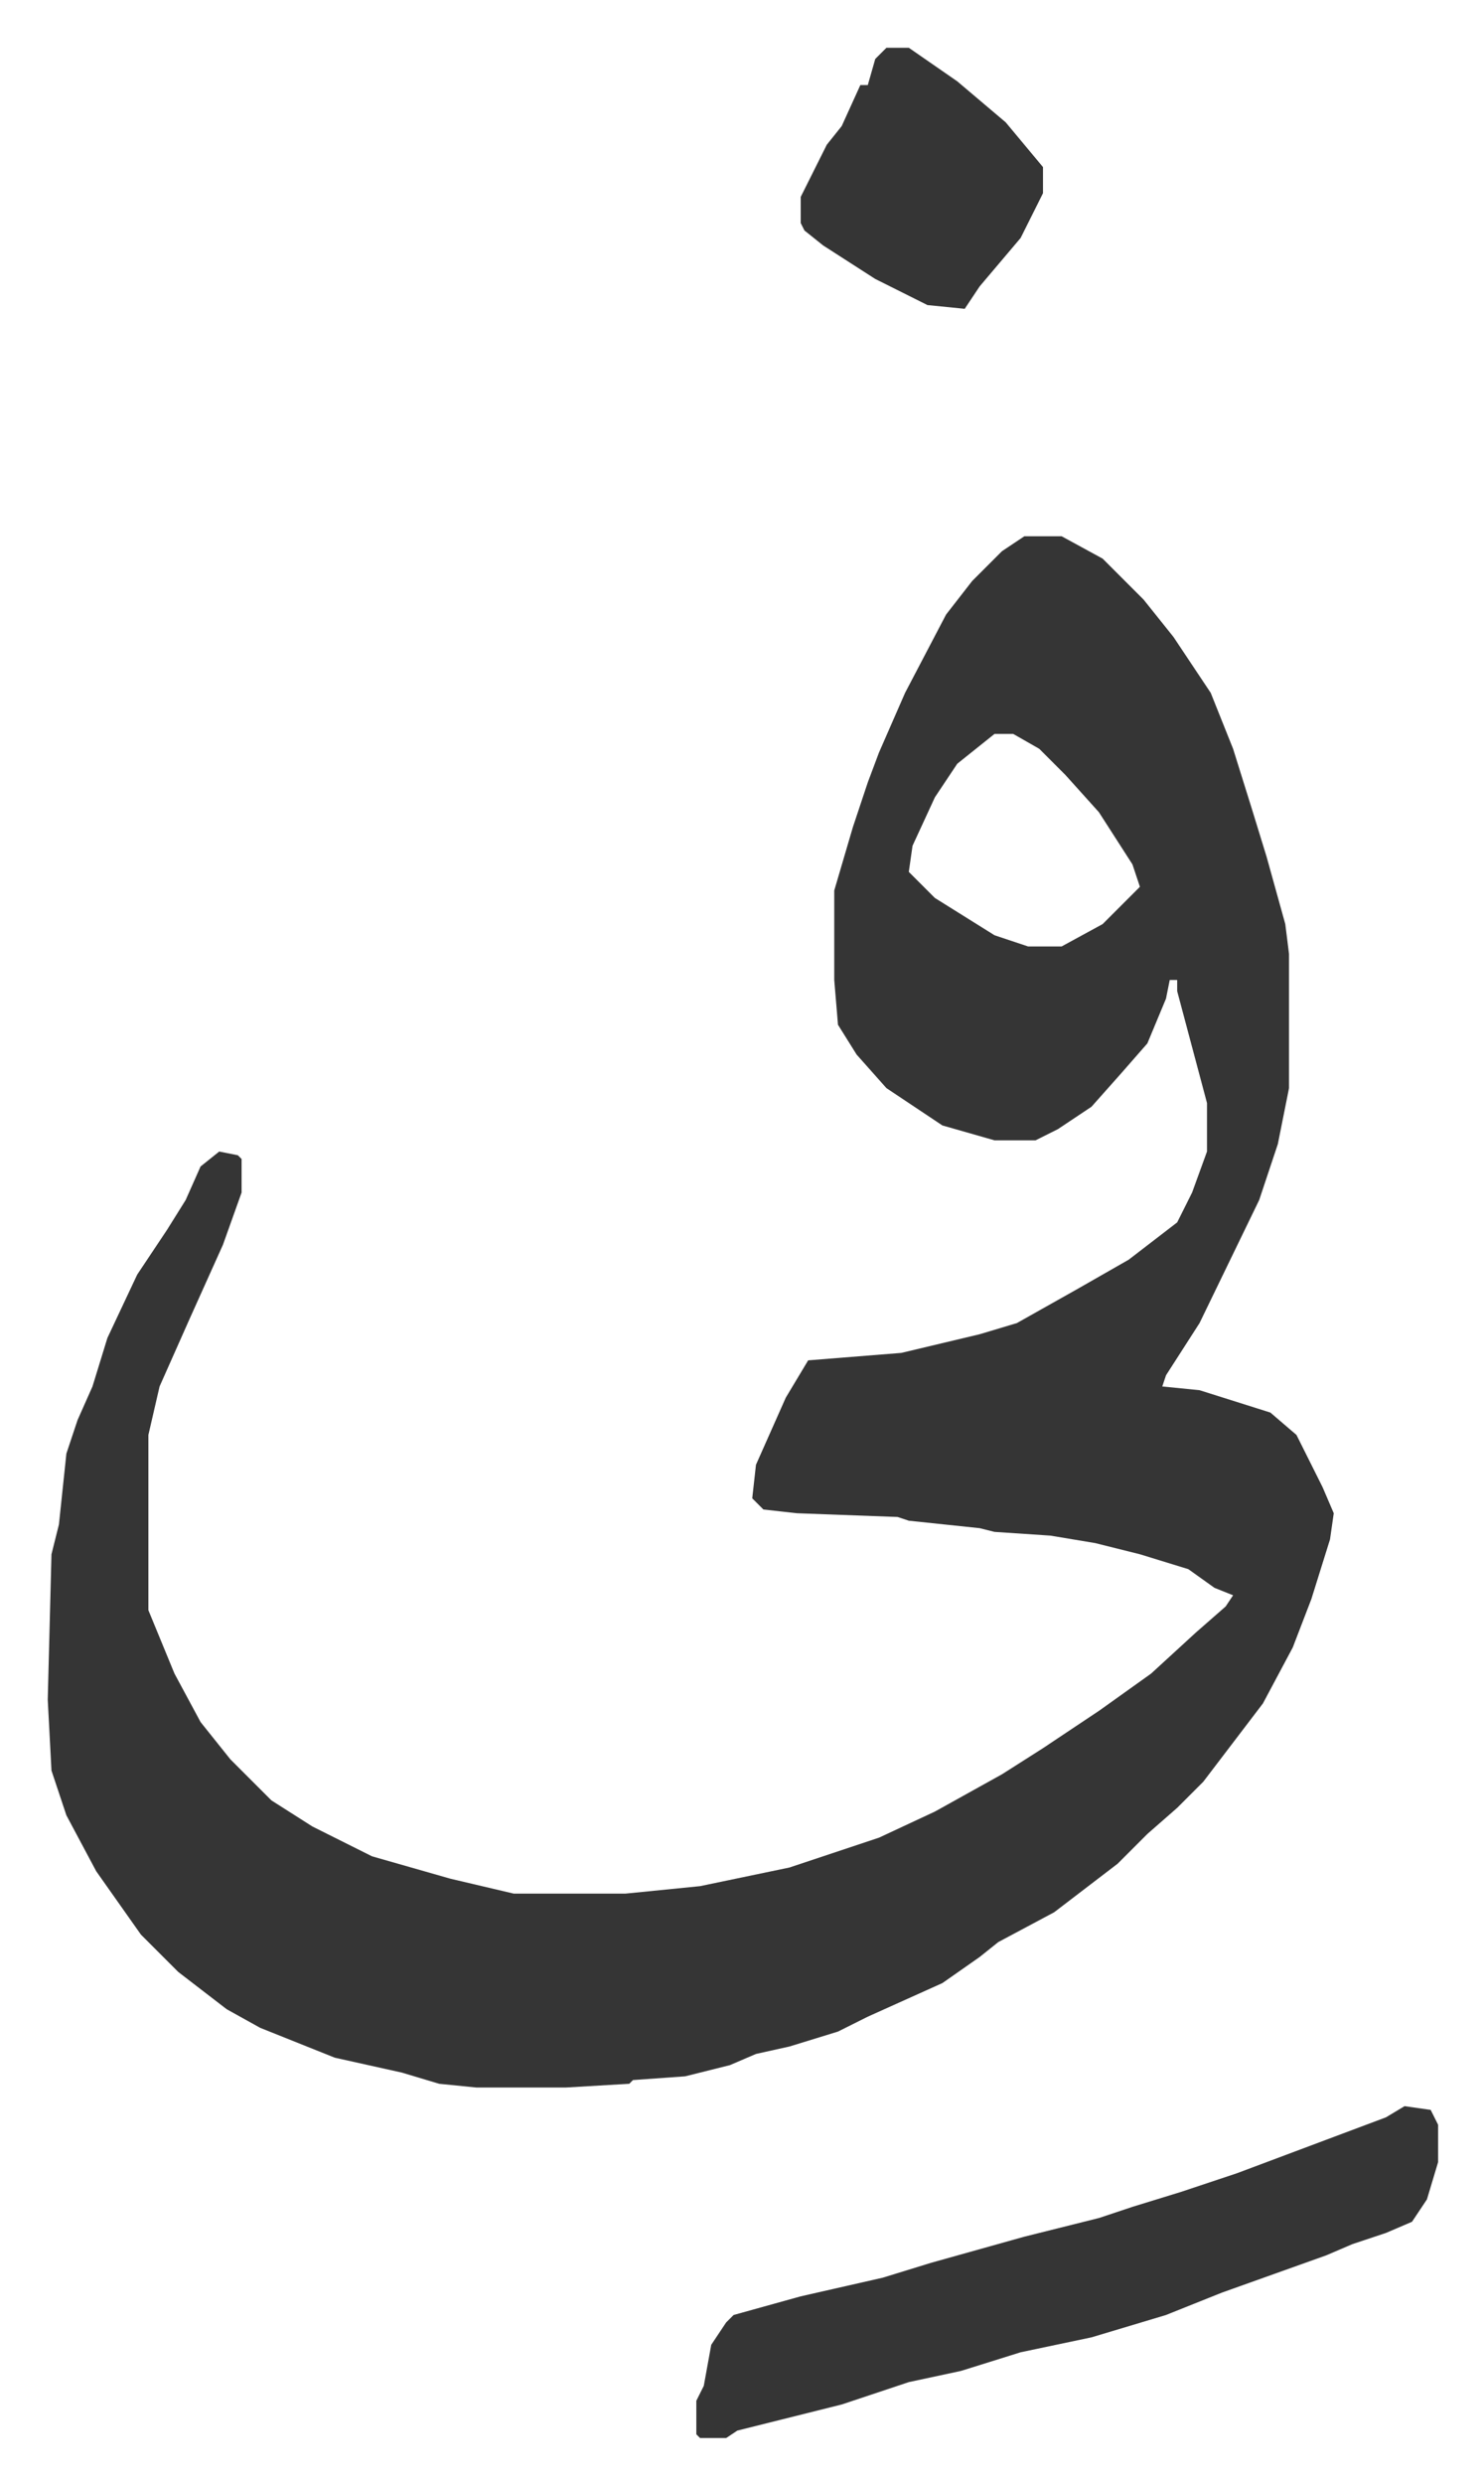 <svg xmlns="http://www.w3.org/2000/svg" role="img" viewBox="-12.81 542.19 398.12 666.12"><path fill="#353535" id="rule_normal" d="M262 686h10l11 6 11 11 8 10 10 15 6 15 5 16 4 13 5 18 1 8v36l-3 15-5 15-16 33-9 14-1 3 10 1 19 6 7 6 7 14 3 7-1 7-5 16-5 13-8 15-16 21-7 7-8 7-8 8-17 13-15 8-5 4-10 7-20 9-8 4-13 4-9 2-7 3-12 3-14 1-1 1-17 1h-24l-10-1-10-3-18-4-20-8-9-5-13-10-10-10-12-17-8-15-4-12-1-19 1-39 2-8 2-19 3-9 4-9 4-13 8-17 8-12 5-8 4-9 5-4 5 1 1 1v9l-5 14-9 20-8 18-3 13v47l7 17 7 13 8 10 11 11 11 7 16 8 21 6 17 4h30l20-2 24-5 24-8 15-7 18-10 11-7 15-10 14-10 12-11 8-7 2-3-5-2-7-5-13-4-12-3-12-2-15-1-4-1-19-2-3-1-27-1-9-1-3-3 1-9 8-18 6-10 25-2 21-5 10-3 16-9 14-8 13-10 4-8 4-11v-13l-8-30v-3h-2l-1 5-5 12-7 8-8 9-9 6-6 3h-11l-14-4-15-10-8-9-5-8-1-12v-24l5-17 4-12 3-8 7-16 11-21 7-9 8-8zm-8 53l-10 8-6 9-6 13-1 7 7 7 16 10 9 3h9l11-6 10-10-2-6-9-14-9-10-7-7-7-4zm110 368l7 1 2 4v10l-3 10-4 6-7 3-9 3-7 3-28 10-15 6-20 6-19 4-16 5-14 3-18 6-16 4-12 3-3 2h-7l-1-1v-9l2-4 2-11 4-6 2-2 18-5 22-5 13-4 25-7 20-5 9-3 13-4 15-5 24-9 16-6zM225 555h6l13 9 13 11 10 12v7l-6 12-11 13-4 6-10-1-14-7-14-9-5-4-1-2v-7l7-14 4-5 5-11h2l2-7z"/></svg>
